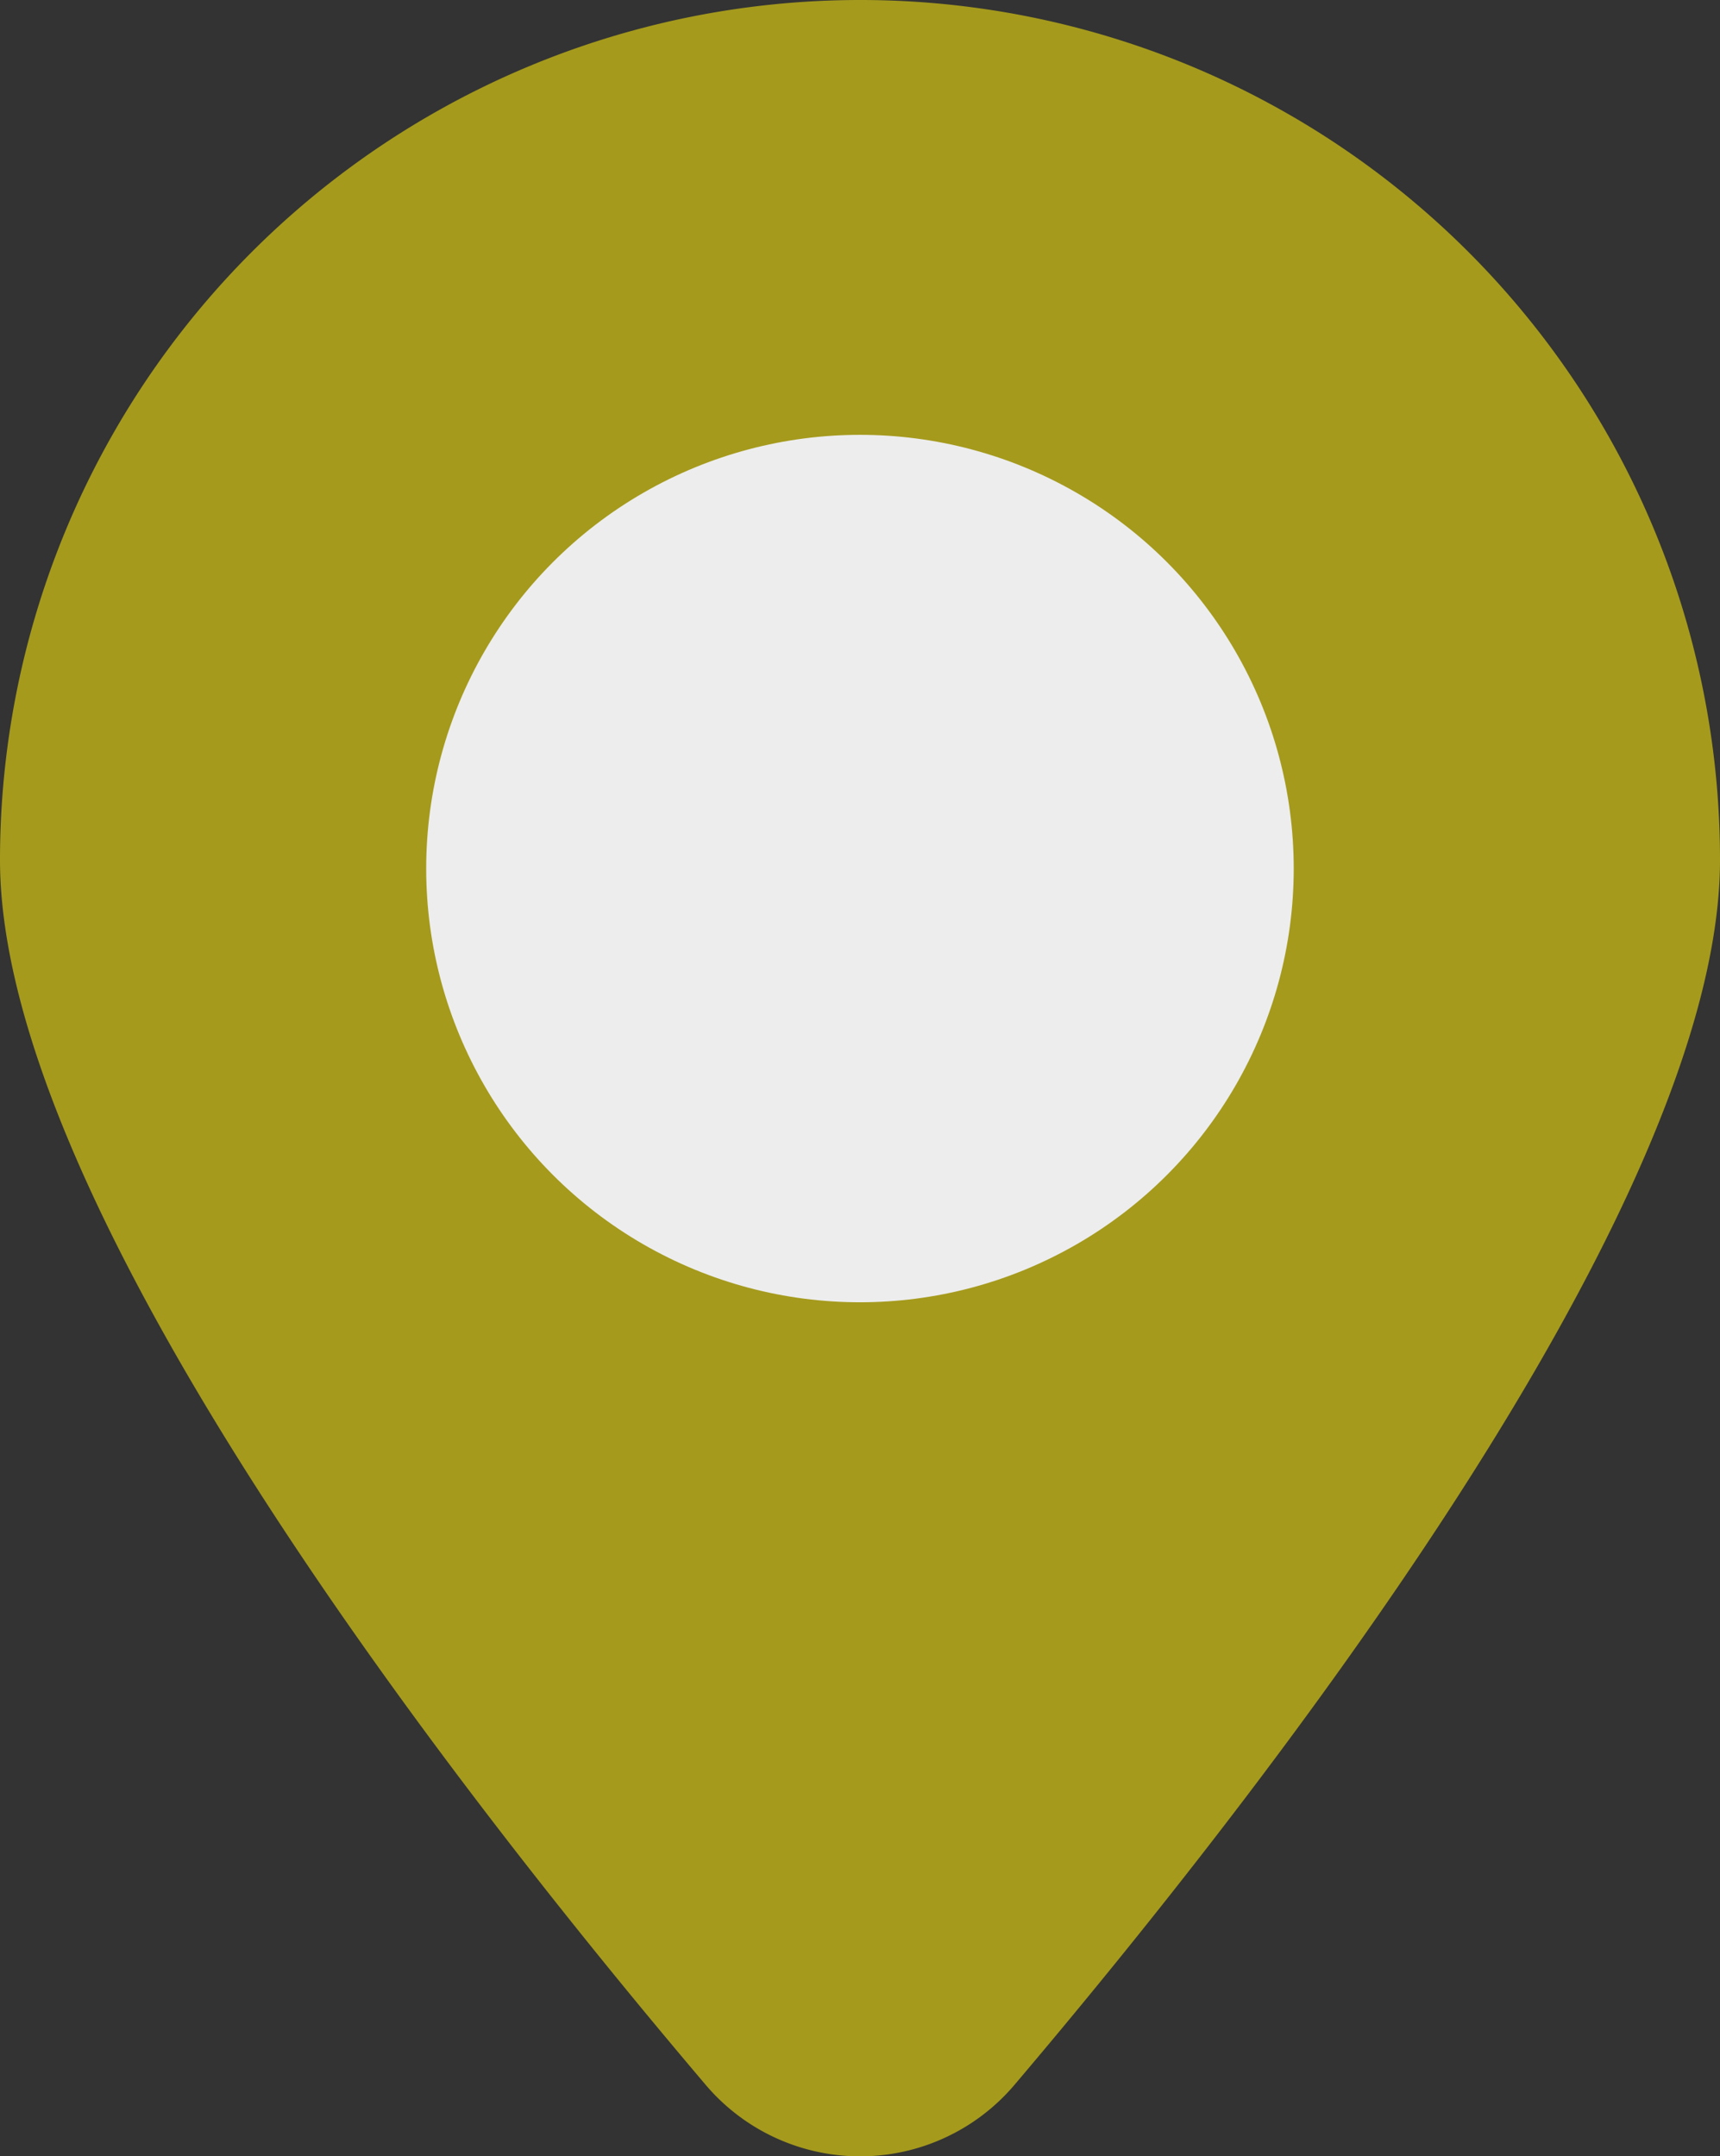 <svg xmlns="http://www.w3.org/2000/svg" width="21.809" height="27.344" viewBox="0 0 21.809 27.344"><rect x="0" y="0" width="21.809" height="27.344" fill="#333333" stroke="none"/><g transform="translate(-1245 -492.201)"><path d="M20.348,39.635A10.905,10.905,0,0,0,9.443,50.54c0,4.4,5.811,11.836,8.949,15.534a2.567,2.567,0,0,0,3.913,0c3.138-3.7,8.947-11.139,8.947-15.534a10.9,10.9,0,0,0-10.9-10.905m0,12.988a2.607,2.607,0,1,1,2.606-2.607,2.61,2.61,0,0,1-2.606,2.607" transform="translate(1235.557 452.566)" fill="#d6c713" opacity="0.699"/><circle cx="5.5" cy="5.5" r="5.5" transform="translate(1250.404 497.715)" fill="#ededed"/></g></svg>
